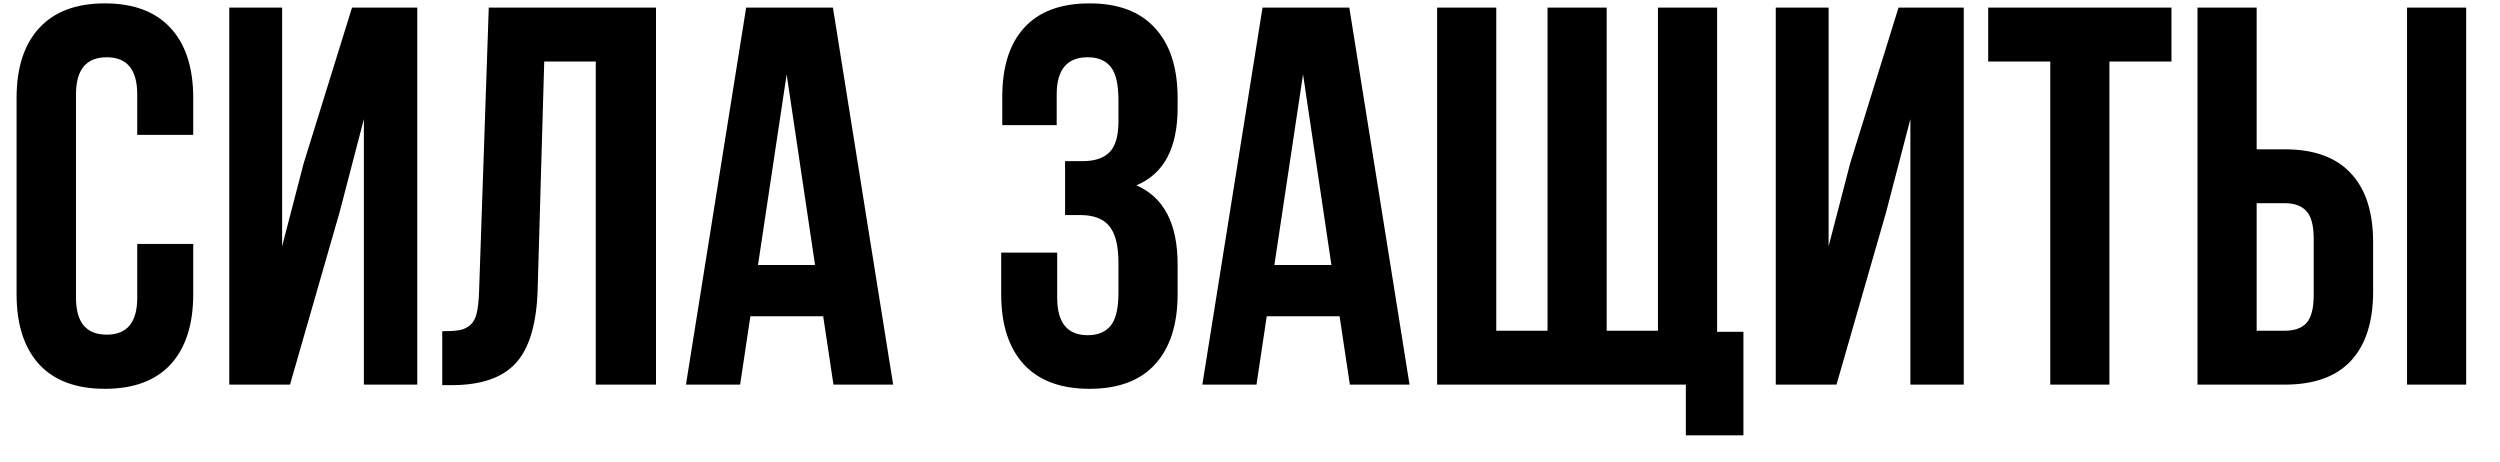 <?xml version="1.0" encoding="UTF-8"?> <svg xmlns="http://www.w3.org/2000/svg" width="65" height="12" viewBox="0 0 65 12" fill="none"><path d="M0.431 7.648V2.549C0.431 1.76 0.627 1.154 1.019 0.73C1.41 0.302 1.98 0.088 2.728 0.088C3.475 0.088 4.045 0.302 4.437 0.73C4.828 1.154 5.024 1.76 5.024 2.549V3.506H3.568V2.453C3.568 1.811 3.304 1.489 2.775 1.489C2.242 1.489 1.976 1.811 1.976 2.453V7.744C1.976 8.382 2.242 8.701 2.775 8.701C3.304 8.701 3.568 8.382 3.568 7.744V6.343H5.024V7.648C5.024 8.437 4.828 9.045 4.437 9.474C4.045 9.897 3.475 10.109 2.728 10.109C1.98 10.109 1.41 9.897 1.019 9.474C0.627 9.045 0.431 8.437 0.431 7.648ZM5.961 10V0.197H7.335V6.404L7.896 4.244L9.153 0.197H10.849V10H9.461V3.096L8.832 5.509L7.54 10H5.961ZM11.498 10.014V8.612C11.69 8.612 11.838 8.603 11.942 8.585C12.047 8.567 12.141 8.523 12.223 8.455C12.305 8.382 12.362 8.28 12.394 8.147C12.425 8.015 12.446 7.835 12.455 7.607L12.708 0.197H17.056V10H15.49V1.599H14.15L13.979 7.525C13.952 8.419 13.763 9.057 13.412 9.439C13.066 9.822 12.508 10.014 11.737 10.014H11.498ZM17.835 10L19.4 0.197H21.656L23.222 10H21.67L21.403 8.223H19.51L19.243 10H17.835ZM19.708 6.89H21.191L20.453 1.934L19.708 6.89ZM26.031 7.648V6.568H27.487V7.744C27.487 8.391 27.752 8.715 28.28 8.715C28.545 8.715 28.743 8.633 28.875 8.469C29.012 8.305 29.08 8.018 29.08 7.607V6.835C29.08 6.388 29 6.069 28.841 5.878C28.686 5.687 28.431 5.591 28.075 5.591H27.692V4.189H28.157C28.463 4.189 28.693 4.112 28.848 3.957C29.003 3.798 29.08 3.531 29.08 3.157V2.61C29.08 2.191 29.012 1.899 28.875 1.735C28.743 1.571 28.545 1.489 28.28 1.489C27.742 1.489 27.474 1.811 27.474 2.453V3.253H26.059V2.521C26.059 1.733 26.25 1.132 26.633 0.717C27.016 0.298 27.581 0.088 28.328 0.088C29.076 0.088 29.643 0.302 30.03 0.73C30.422 1.154 30.618 1.76 30.618 2.549V2.802C30.618 3.85 30.26 4.522 29.545 4.818C30.26 5.128 30.618 5.814 30.618 6.876V7.648C30.618 8.437 30.422 9.045 30.03 9.474C29.643 9.897 29.076 10.109 28.328 10.109C27.581 10.109 27.011 9.897 26.619 9.474C26.227 9.045 26.031 8.437 26.031 7.648ZM31.261 10L32.826 0.197H35.082L36.648 10H35.096L34.829 8.223H32.935L32.669 10H31.261ZM33.134 6.89H34.617L33.879 1.934L33.134 6.89ZM37.365 10V0.197H38.903V8.599H40.236V0.197H41.774V8.599H43.107V0.197H44.645V8.626H45.329V11.319H43.832V10H37.365ZM46.17 10V0.197H47.544V6.404L48.105 4.244L49.362 0.197H51.058V10H49.67V3.096L49.041 5.509L47.749 10H46.17ZM51.693 1.599V0.197H56.458V1.599H54.845V10H53.307V1.599H51.693ZM57.135 10V0.197H58.673V3.882H59.404C60.165 3.882 60.737 4.089 61.12 4.504C61.508 4.914 61.701 5.513 61.701 6.302V7.58C61.701 8.368 61.508 8.97 61.12 9.385C60.737 9.795 60.165 10 59.404 10H57.135ZM58.673 8.599H59.404C59.66 8.599 59.849 8.53 59.972 8.394C60.095 8.252 60.156 8.013 60.156 7.676V6.206C60.156 5.869 60.095 5.632 59.972 5.495C59.849 5.354 59.66 5.283 59.404 5.283H58.673V8.599ZM62.583 10V0.197H64.121V10H62.583Z" fill="black"></path></svg> 